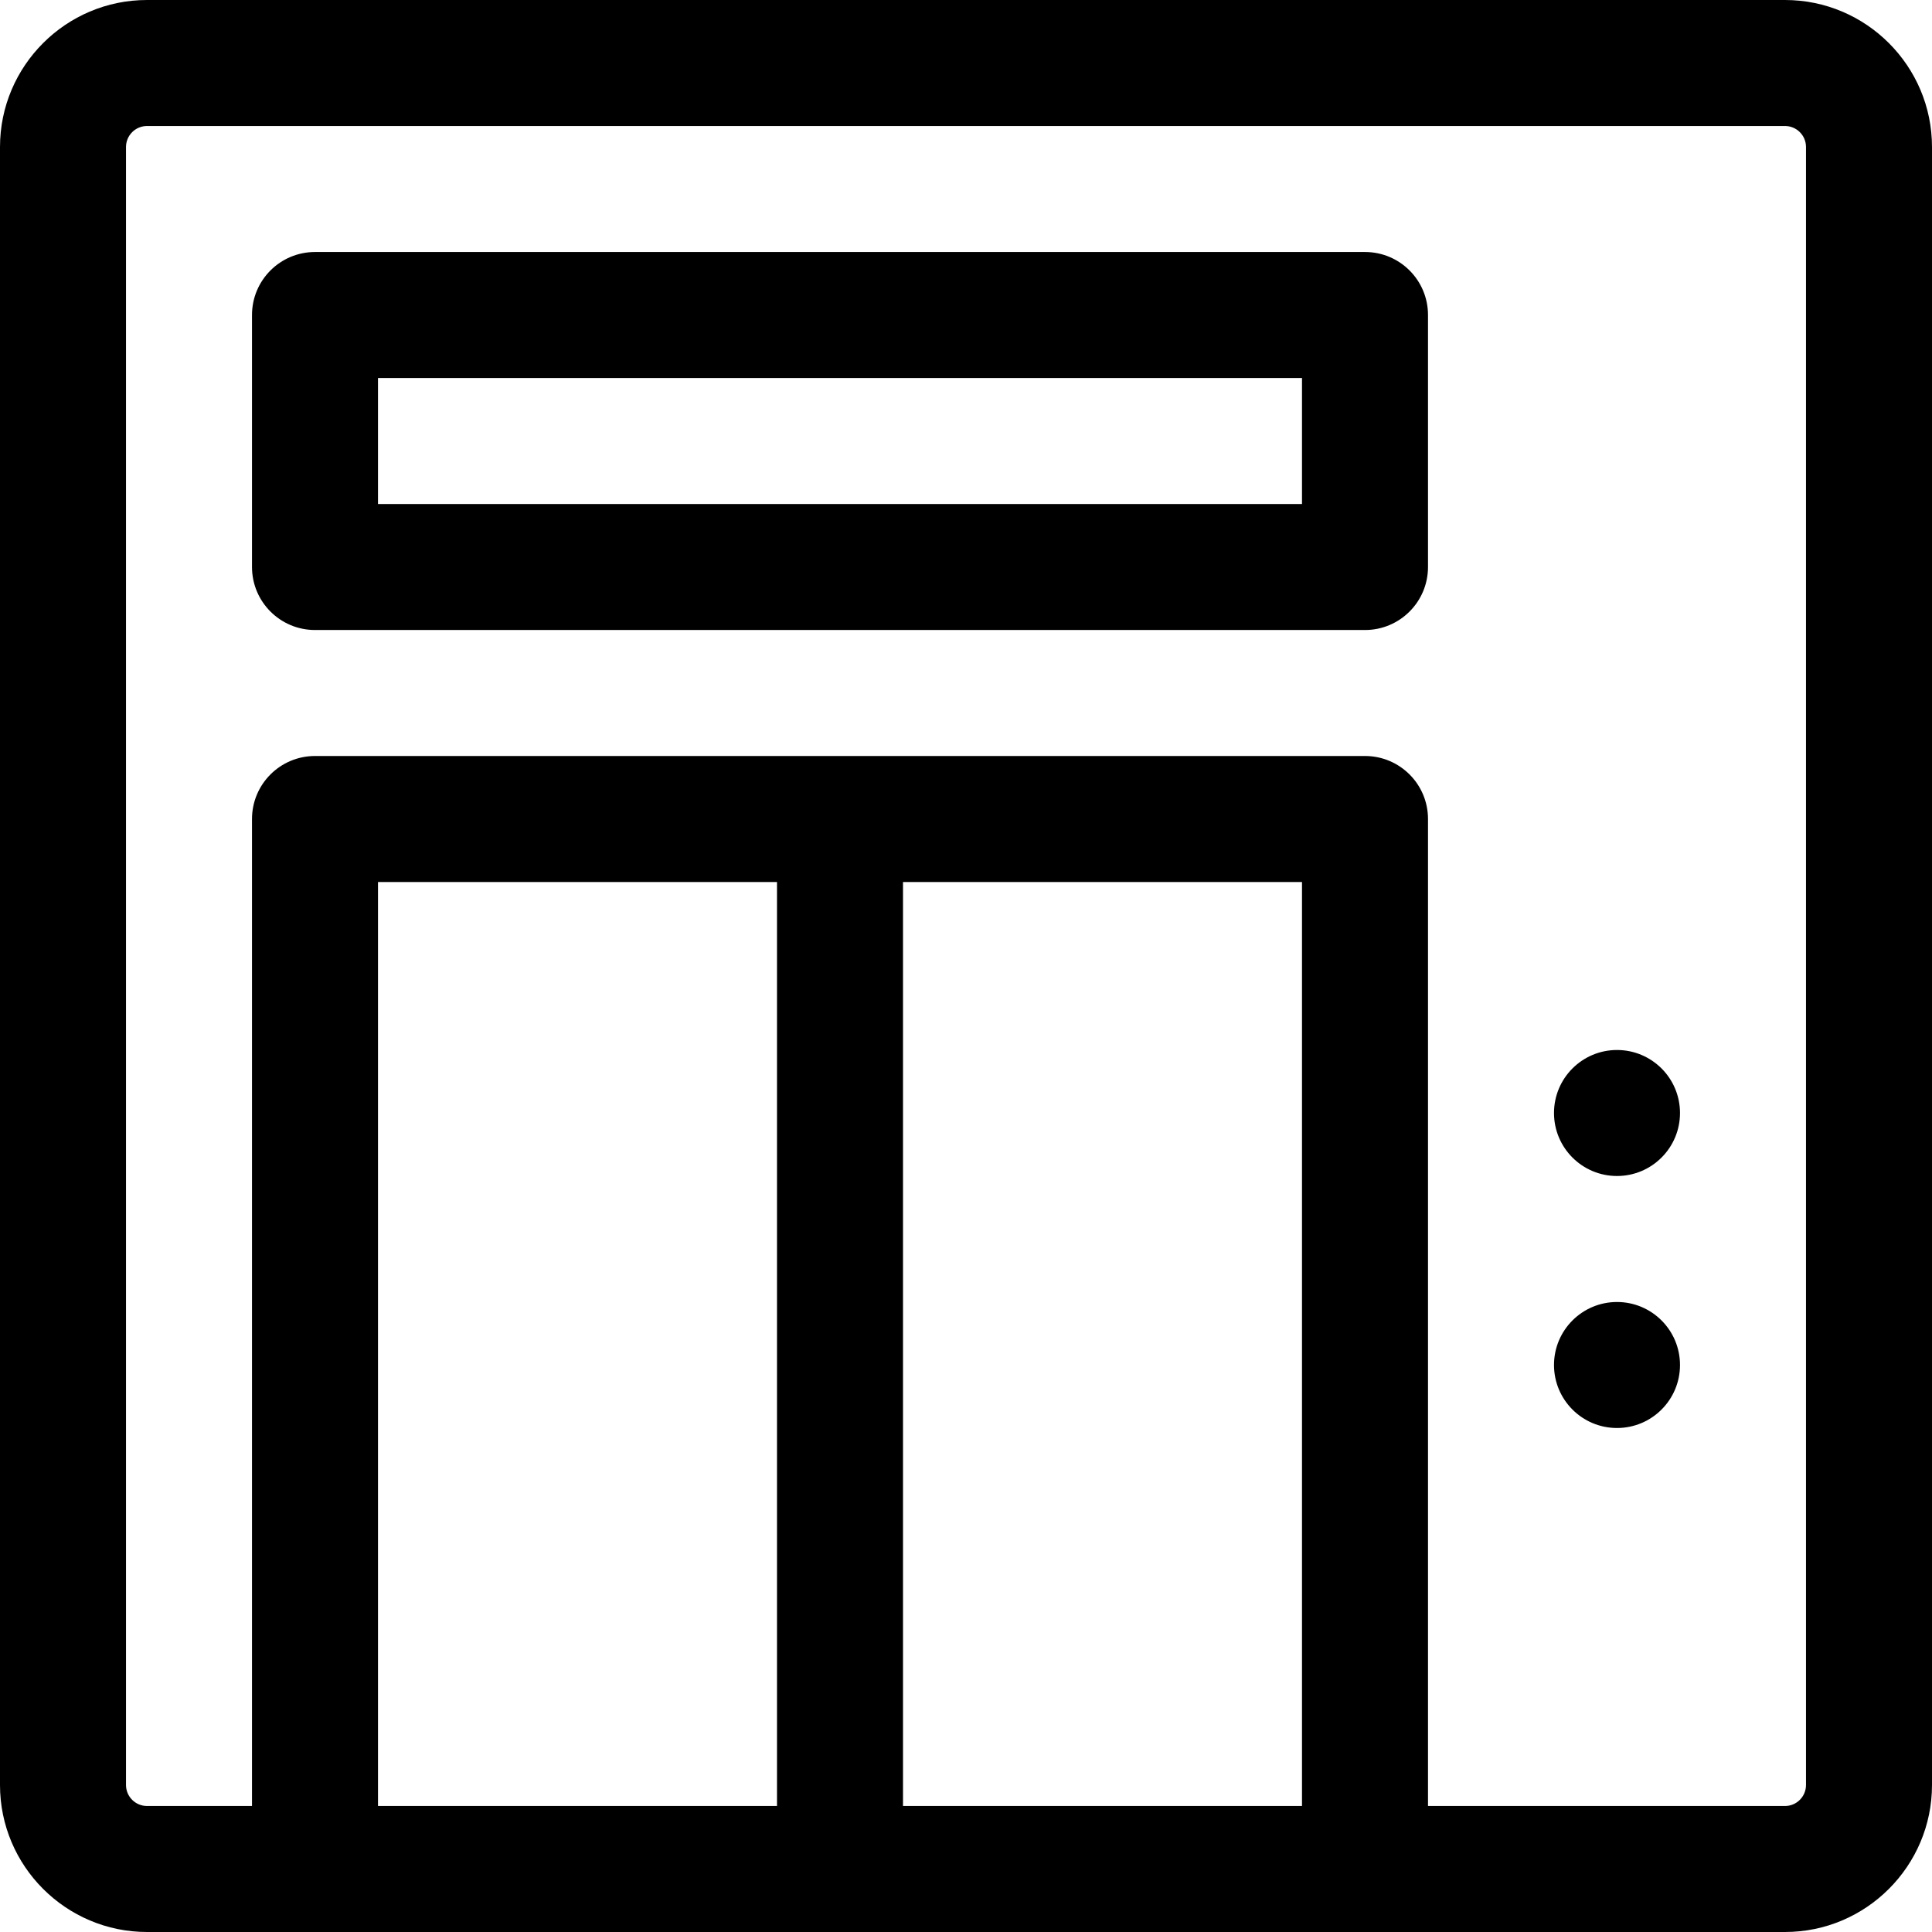 <?xml version="1.0" encoding="UTF-8"?> <svg xmlns="http://www.w3.org/2000/svg" xmlns:xlink="http://www.w3.org/1999/xlink" fill="#000000" height="800px" width="800px" version="1.1" id="Layer_1" viewBox="0 0 512 512" xml:space="preserve"> <g> <g> <circle cx="428.522" cy="294.956" r="16.696"></circle> </g> </g> <g> <g> <circle cx="428.522" cy="361.739" r="16.696"></circle> </g> </g> <g> <g> <path d="M473.043,0H38.957C17.476,0,0,17.476,0,38.957v434.087C0,494.524,17.476,512,38.957,512c11.56,0,422.259,0,434.087,0 C494.524,512,512,494.524,512,473.043V38.957C512,17.476,494.524,0,473.043,0z M205.913,478.609H100.174v-244.87h105.739V478.609z M345.043,478.609H239.304v-244.87h105.739V478.609z M478.609,473.043c0,3.069-2.497,5.565-5.565,5.565h-94.609V217.043 c0-9.22-7.475-16.696-16.696-16.696H83.478c-9.22,0-16.696,7.475-16.696,16.696v261.565H38.957c-3.069,0-5.565-2.497-5.565-5.565 V38.957c0-3.069,2.497-5.565,5.565-5.565h434.087c3.069,0,5.565,2.497,5.565,5.565V473.043z"></path> </g> </g> <g> <g> <path d="M361.739,66.783H83.478c-9.22,0-16.696,7.475-16.696,16.696v66.783c0,9.22,7.475,16.696,16.696,16.696h278.261 c9.22,0,16.696-7.475,16.696-16.696V83.478C378.435,74.258,370.96,66.783,361.739,66.783z M345.043,133.565h-244.87v-33.391 h244.87V133.565z"></path> </g> </g> </svg> 